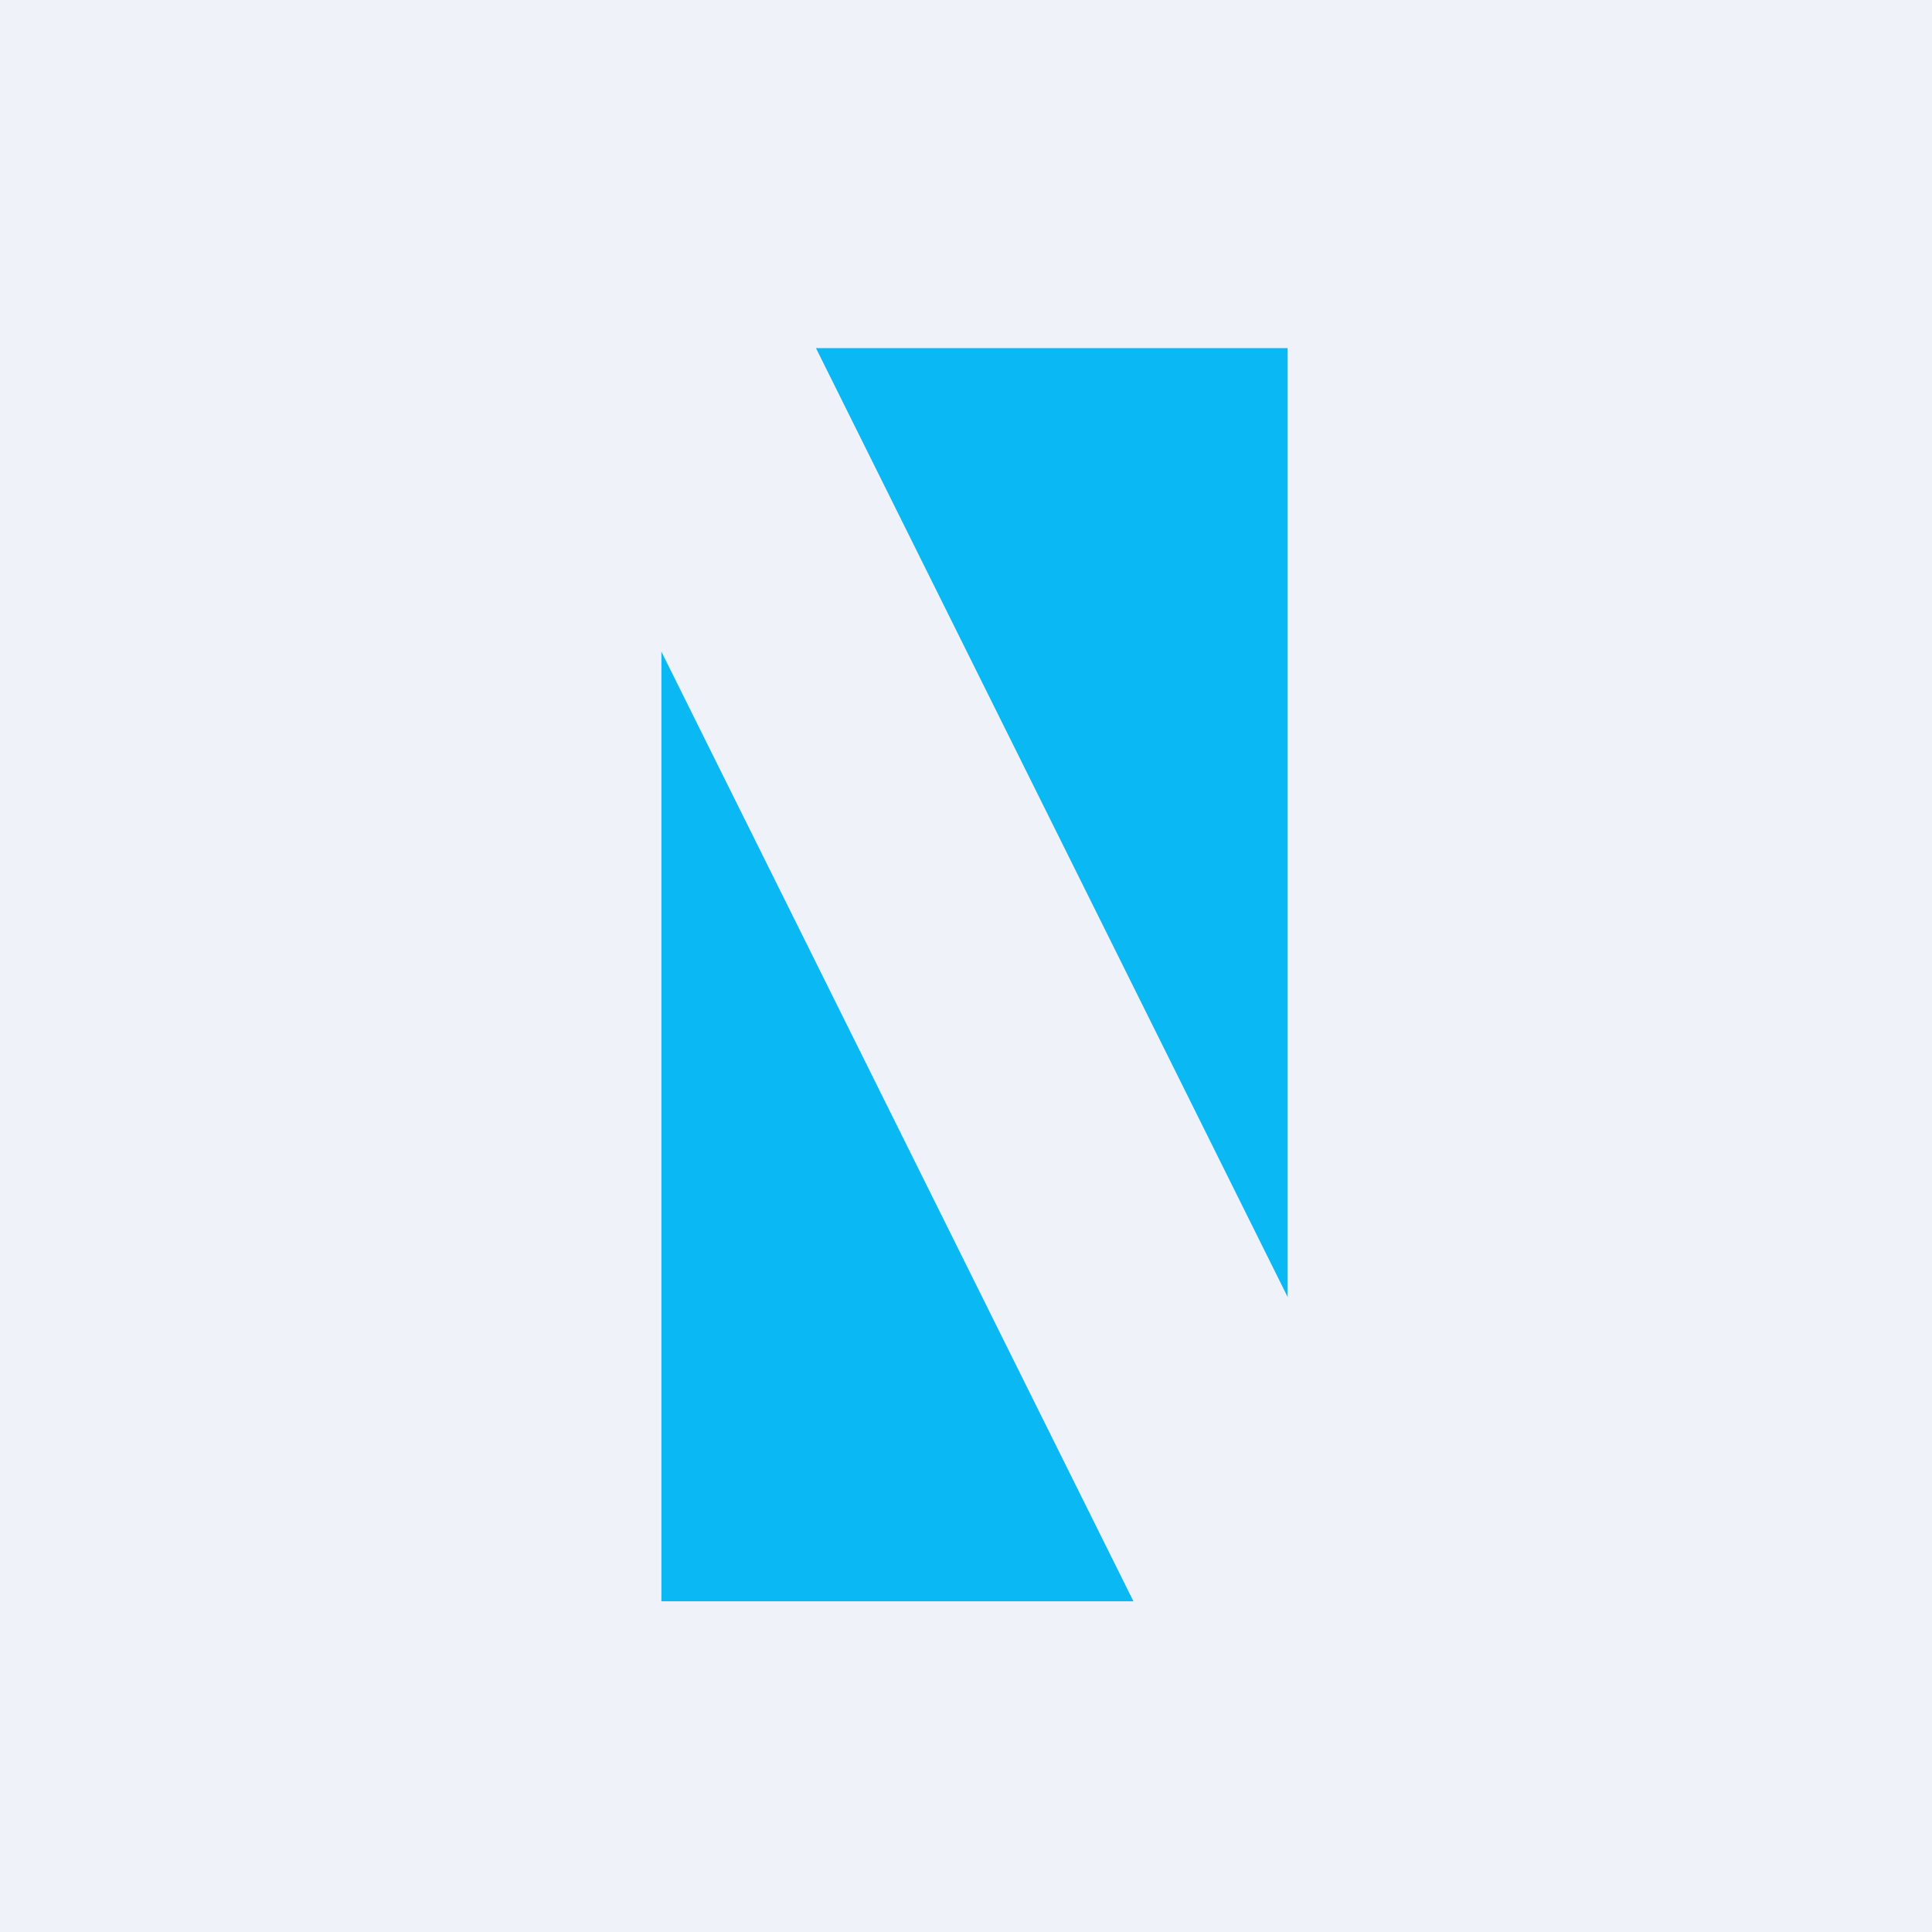<?xml version="1.0" encoding="UTF-8"?>
<!-- generated by Finnhub -->
<svg viewBox="0 0 55.5 55.5" xmlns="http://www.w3.org/2000/svg">
<path d="M 0,0 H 55.5 V 55.5 H 0 Z" fill="rgb(239, 242, 248)"/>
<path d="M 36.99,37.265 V 10 H 23.44 L 37,37.28 Z M 19,18.72 V 46 H 32.56 L 19,18.72 Z" fill="rgb(10, 184, 243)"/>
</svg>
